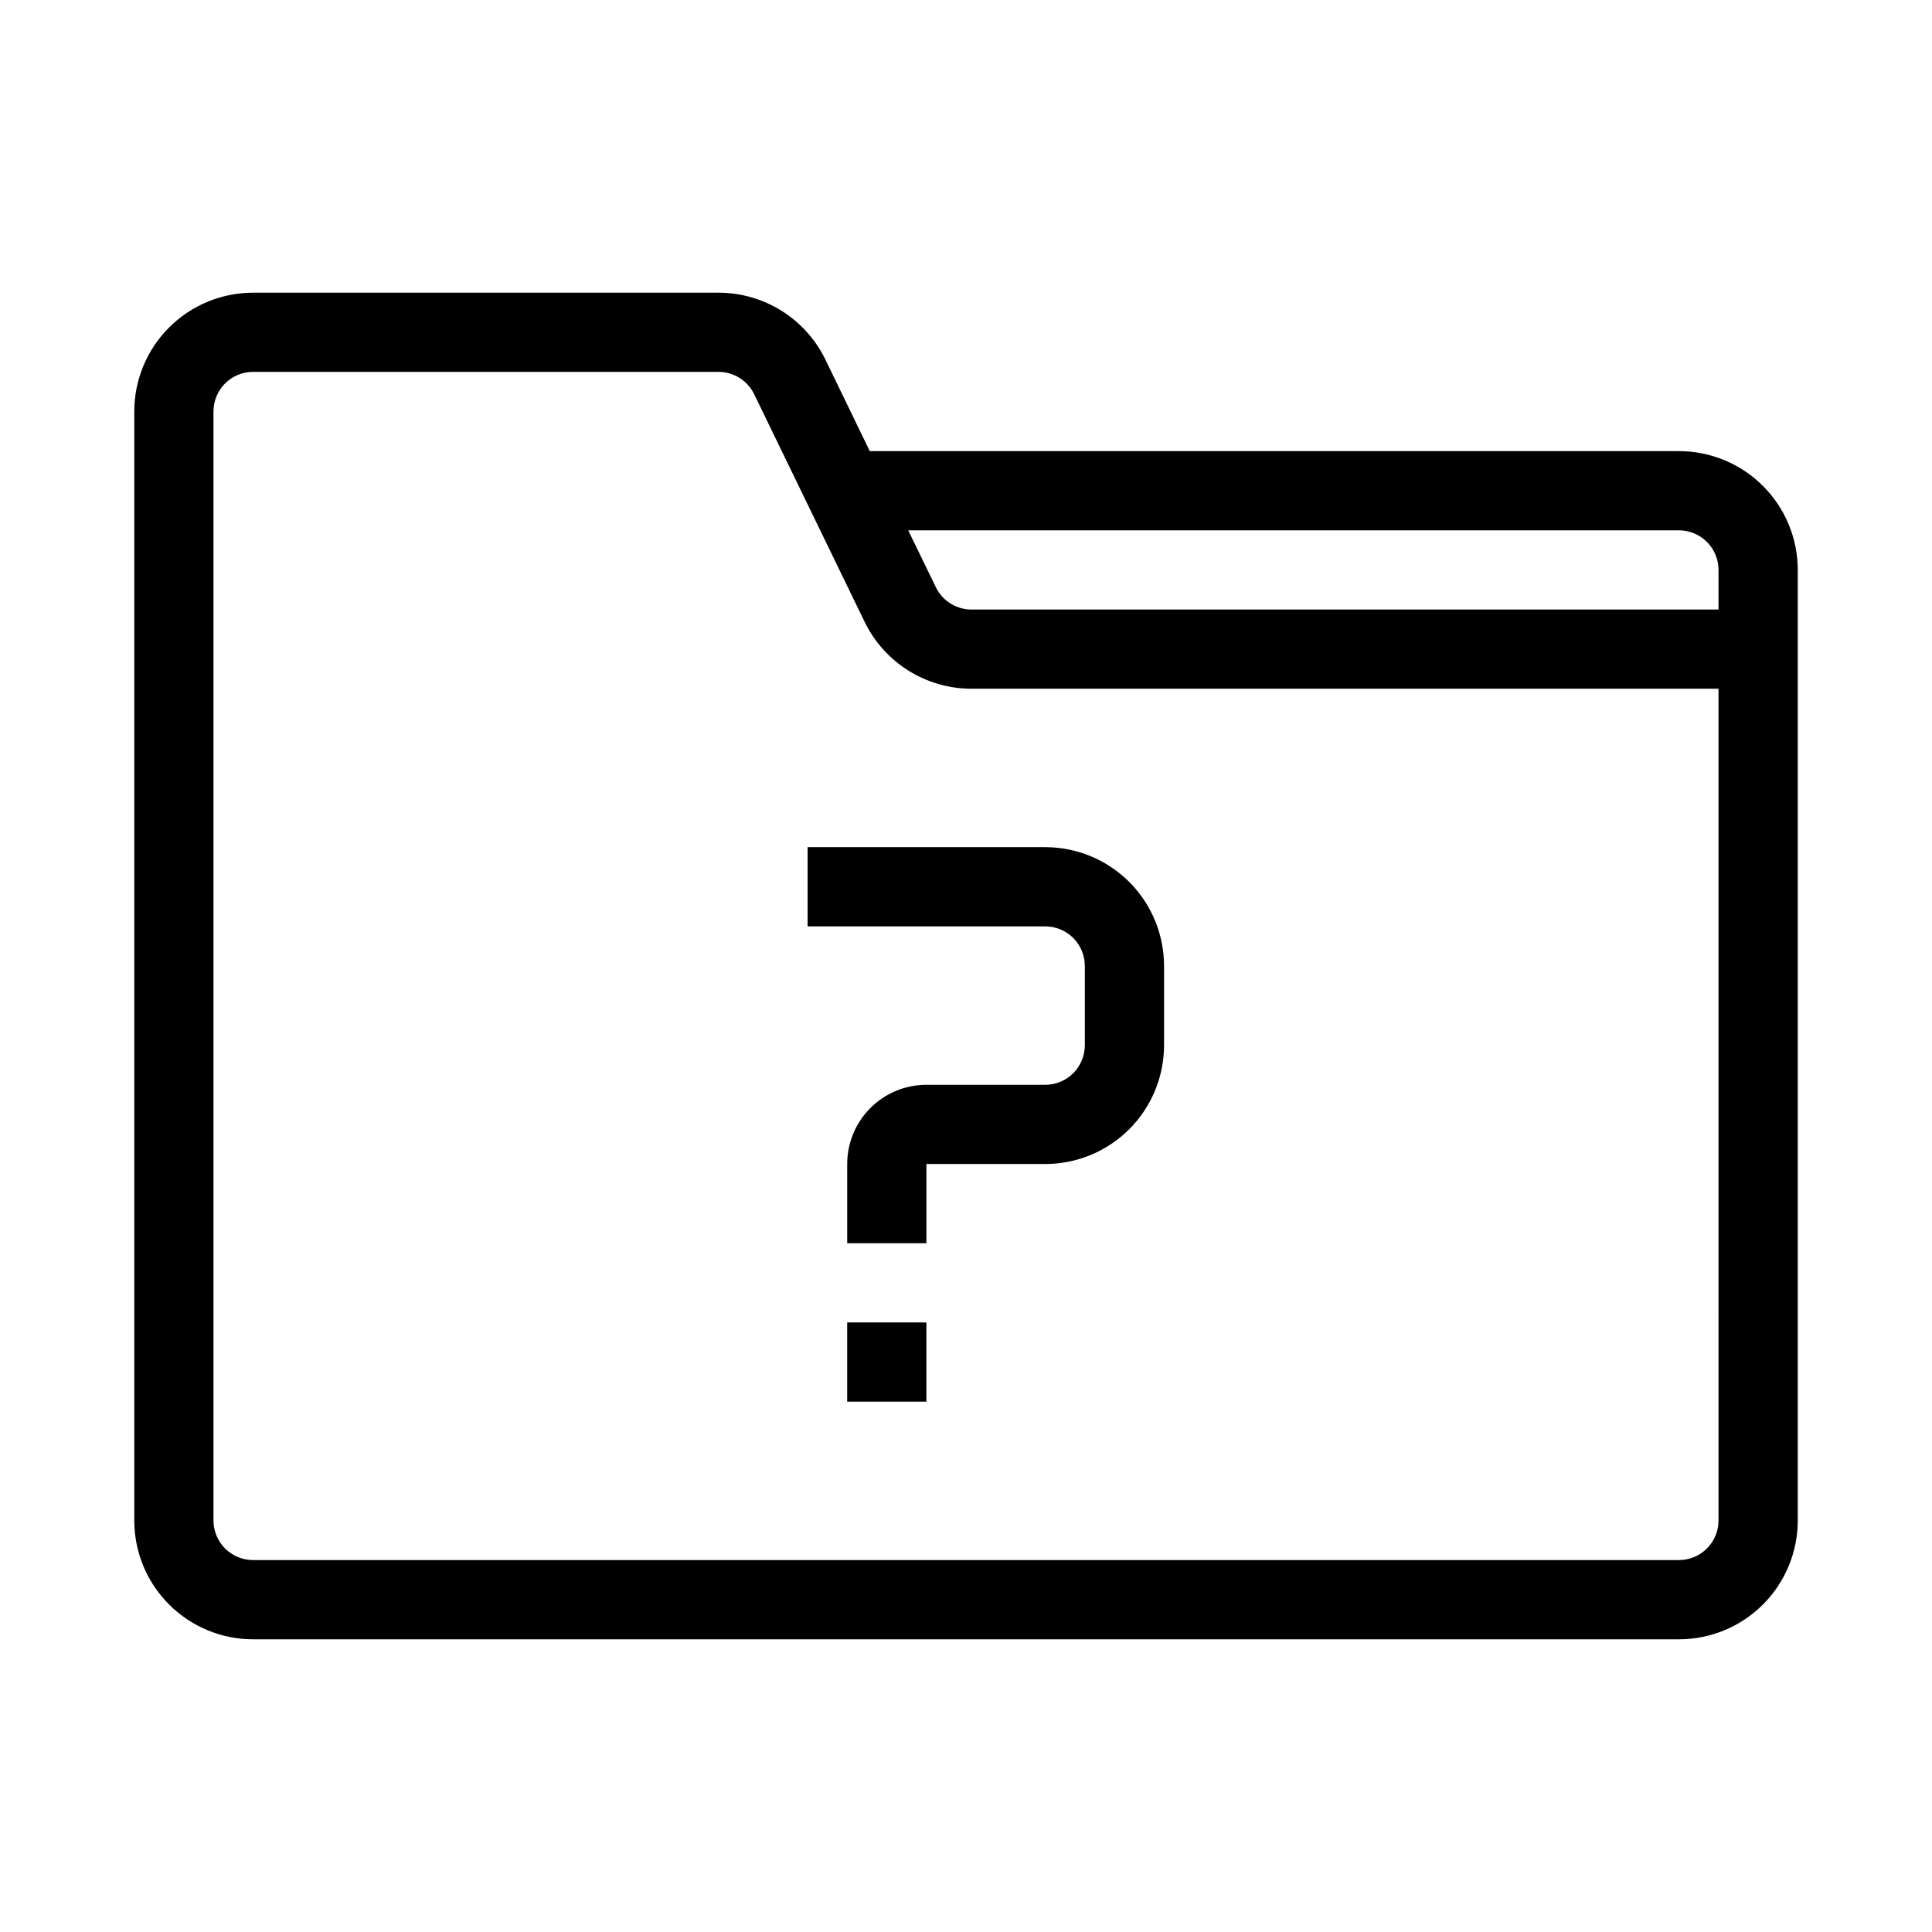 <?xml version="1.0" encoding="UTF-8"?>
<!-- The Best Svg Icon site in the world: iconSvg.co, Visit us! https://iconsvg.co -->
<svg fill="#000000" width="800px" height="800px" version="1.1" viewBox="144 144 512 512" xmlns="http://www.w3.org/2000/svg">
 <g>
  <path d="m588.93 263.55h-214.43l-11.754-24.246c-2.582-5.32-6.609-9.805-11.621-12.941-5.012-3.137-10.805-4.801-16.719-4.797h-123.33c-8.352 0-16.359 3.316-22.266 9.223s-9.223 13.914-9.223 22.266v293.89c0 8.352 3.316 16.363 9.223 22.266 5.906 5.906 13.914 9.223 22.266 9.223h377.86c8.352 0 16.363-3.316 22.266-9.223 5.906-5.902 9.223-13.914 9.223-22.266v-251.9c0-8.352-3.316-16.359-9.223-22.266-5.902-5.906-13.914-9.223-22.266-9.223zm0 20.992c2.785 0 5.453 1.105 7.422 3.074s3.074 4.637 3.074 7.422v10.496h-197.95c-4.016 0.008-7.68-2.273-9.445-5.879l-7.348-15.113zm10.496 262.4v-0.004c0 2.785-1.105 5.453-3.074 7.422s-4.637 3.074-7.422 3.074h-377.86c-5.797 0-10.496-4.699-10.496-10.496v-293.89c0-5.797 4.699-10.496 10.496-10.496h123.33c4.012-0.008 7.68 2.273 9.445 5.879l29.285 60.352c2.582 5.316 6.609 9.805 11.621 12.941s10.805 4.797 16.719 4.797h197.95z"/>
  <path d="m368.51 494.46h20.992v20.992h-20.992z"/>
  <path d="m358.02 389.5h62.977c2.781 0 5.453 1.105 7.422 3.074 1.965 1.969 3.074 4.637 3.074 7.422v20.992c0 2.781-1.109 5.453-3.074 7.422-1.969 1.965-4.641 3.074-7.422 3.074h-31.488c-5.57 0-10.91 2.211-14.844 6.148-3.938 3.934-6.148 9.273-6.148 14.844v20.992h20.992v-20.992h31.488c8.348 0 16.359-3.32 22.266-9.223 5.902-5.906 9.223-13.918 9.223-22.266v-20.992c0-8.352-3.32-16.363-9.223-22.266-5.906-5.906-13.918-9.223-22.266-9.223h-62.977z"/>
 </g>
</svg>
